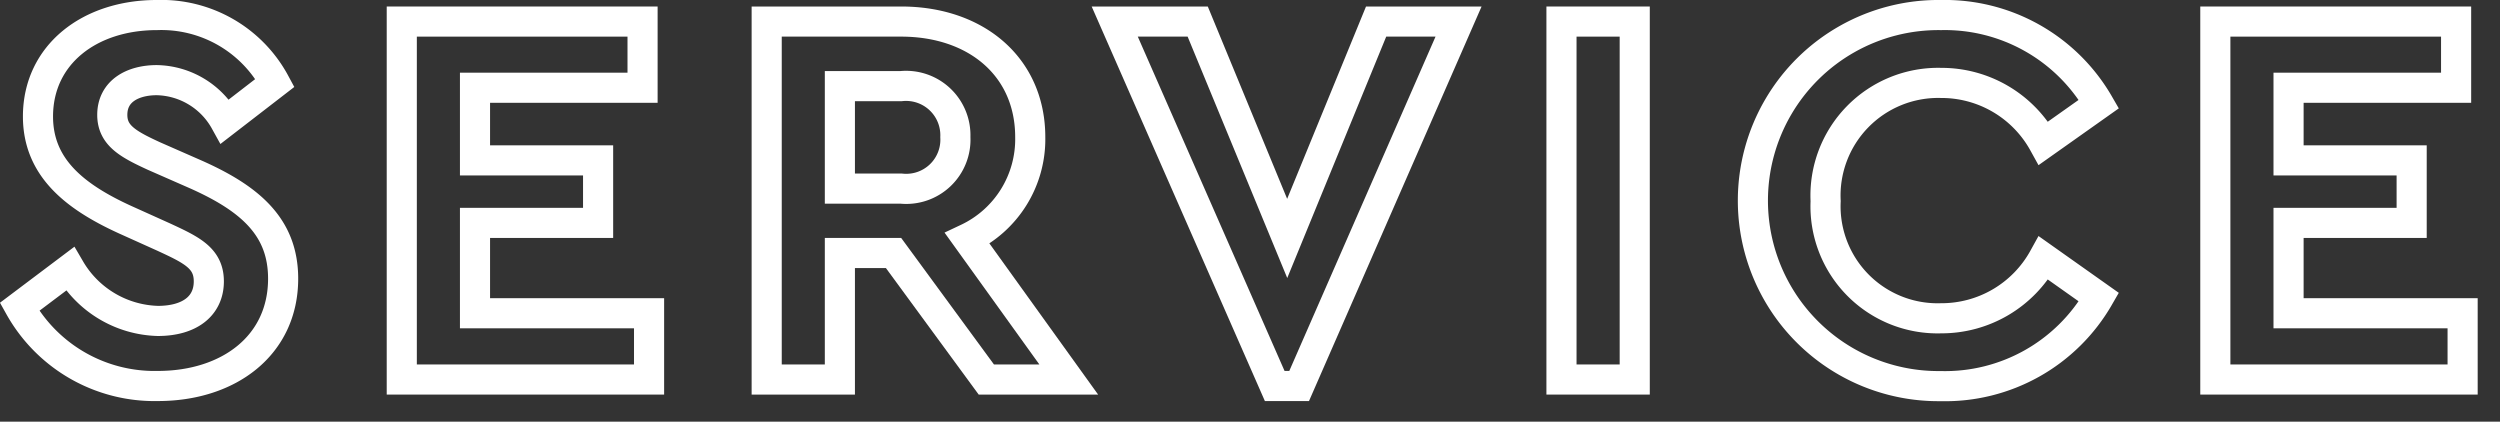 <svg id="レイヤー_1" data-name="レイヤー 1" xmlns="http://www.w3.org/2000/svg" viewBox="0 0 83 14" width="83" height="14" preserveAspectRatio="xMinYMid"><rect x="0" y="0" width="83" height="14" fill="#333333" stroke="none"/><defs><style>.cls-1{fill:none;stroke:#fff;stroke-miterlimit:10;}</style></defs><title>ttl_service</title><path class="cls-1" d="M9.129,2.751,7.473,4.029A2.651,2.651,0,0,0,5.205,2.661c-.793,0-1.477.36-1.477,1.152,0,.684.522.972,1.386,1.369l1.351.593C8.337,6.6,9.4,7.559,9.4,9.251c0,2.215-1.8,3.564-4.16,3.564A5.133,5.133,0,0,1,.649,10.188L2.324,8.927A3.49,3.49,0,0,0,5.24,10.655c1.045,0,1.693-.486,1.693-1.314,0-.775-.576-1.044-1.513-1.477L4.142,7.288C2.45,6.514,1.261,5.542,1.261,3.867,1.261,1.814,2.972.5,5.205.5A4.283,4.283,0,0,1,9.129,2.751Z"/><path class="cls-1" d="M21.333,2.913H15.77V5.325h4.087V7.4H15.77V10.4h5.779v2.2h-8.21V.716h7.994Z"/><path class="cls-1" d="M32.746,12.6l-3.08-4.2H27.884v4.2h-2.43V.716h4.464c2.5,0,4.286,1.513,4.286,3.836a3.644,3.644,0,0,1-2.089,3.366L35.482,12.6ZM27.884,6.262h2.034a1.633,1.633,0,0,0,1.8-1.71,1.638,1.638,0,0,0-1.8-1.693H27.884Z"/><path class="cls-1" d="M48.424.716l-5.293,12.1h-.81L37.009.716h2.755l2.971,7.2,2.952-7.2Z"/><path class="cls-1" d="M54.273,12.6H51.841V.716h2.432Z"/><path class="cls-1" d="M69.683,3.453l-1.837,1.3a3.87,3.87,0,0,0-3.4-2,3.74,3.74,0,0,0-3.835,3.925,3.721,3.721,0,0,0,3.835,3.889,3.869,3.869,0,0,0,3.4-2l1.837,1.3a5.891,5.891,0,0,1-5.258,2.952A6.16,6.16,0,1,1,64.443.5,5.906,5.906,0,0,1,69.683,3.453Z"/><path class="cls-1" d="M81.543,2.913H75.98V5.325h4.087V7.4H75.98V10.4h5.779v2.2h-8.21V.716h7.994Z"/></svg>